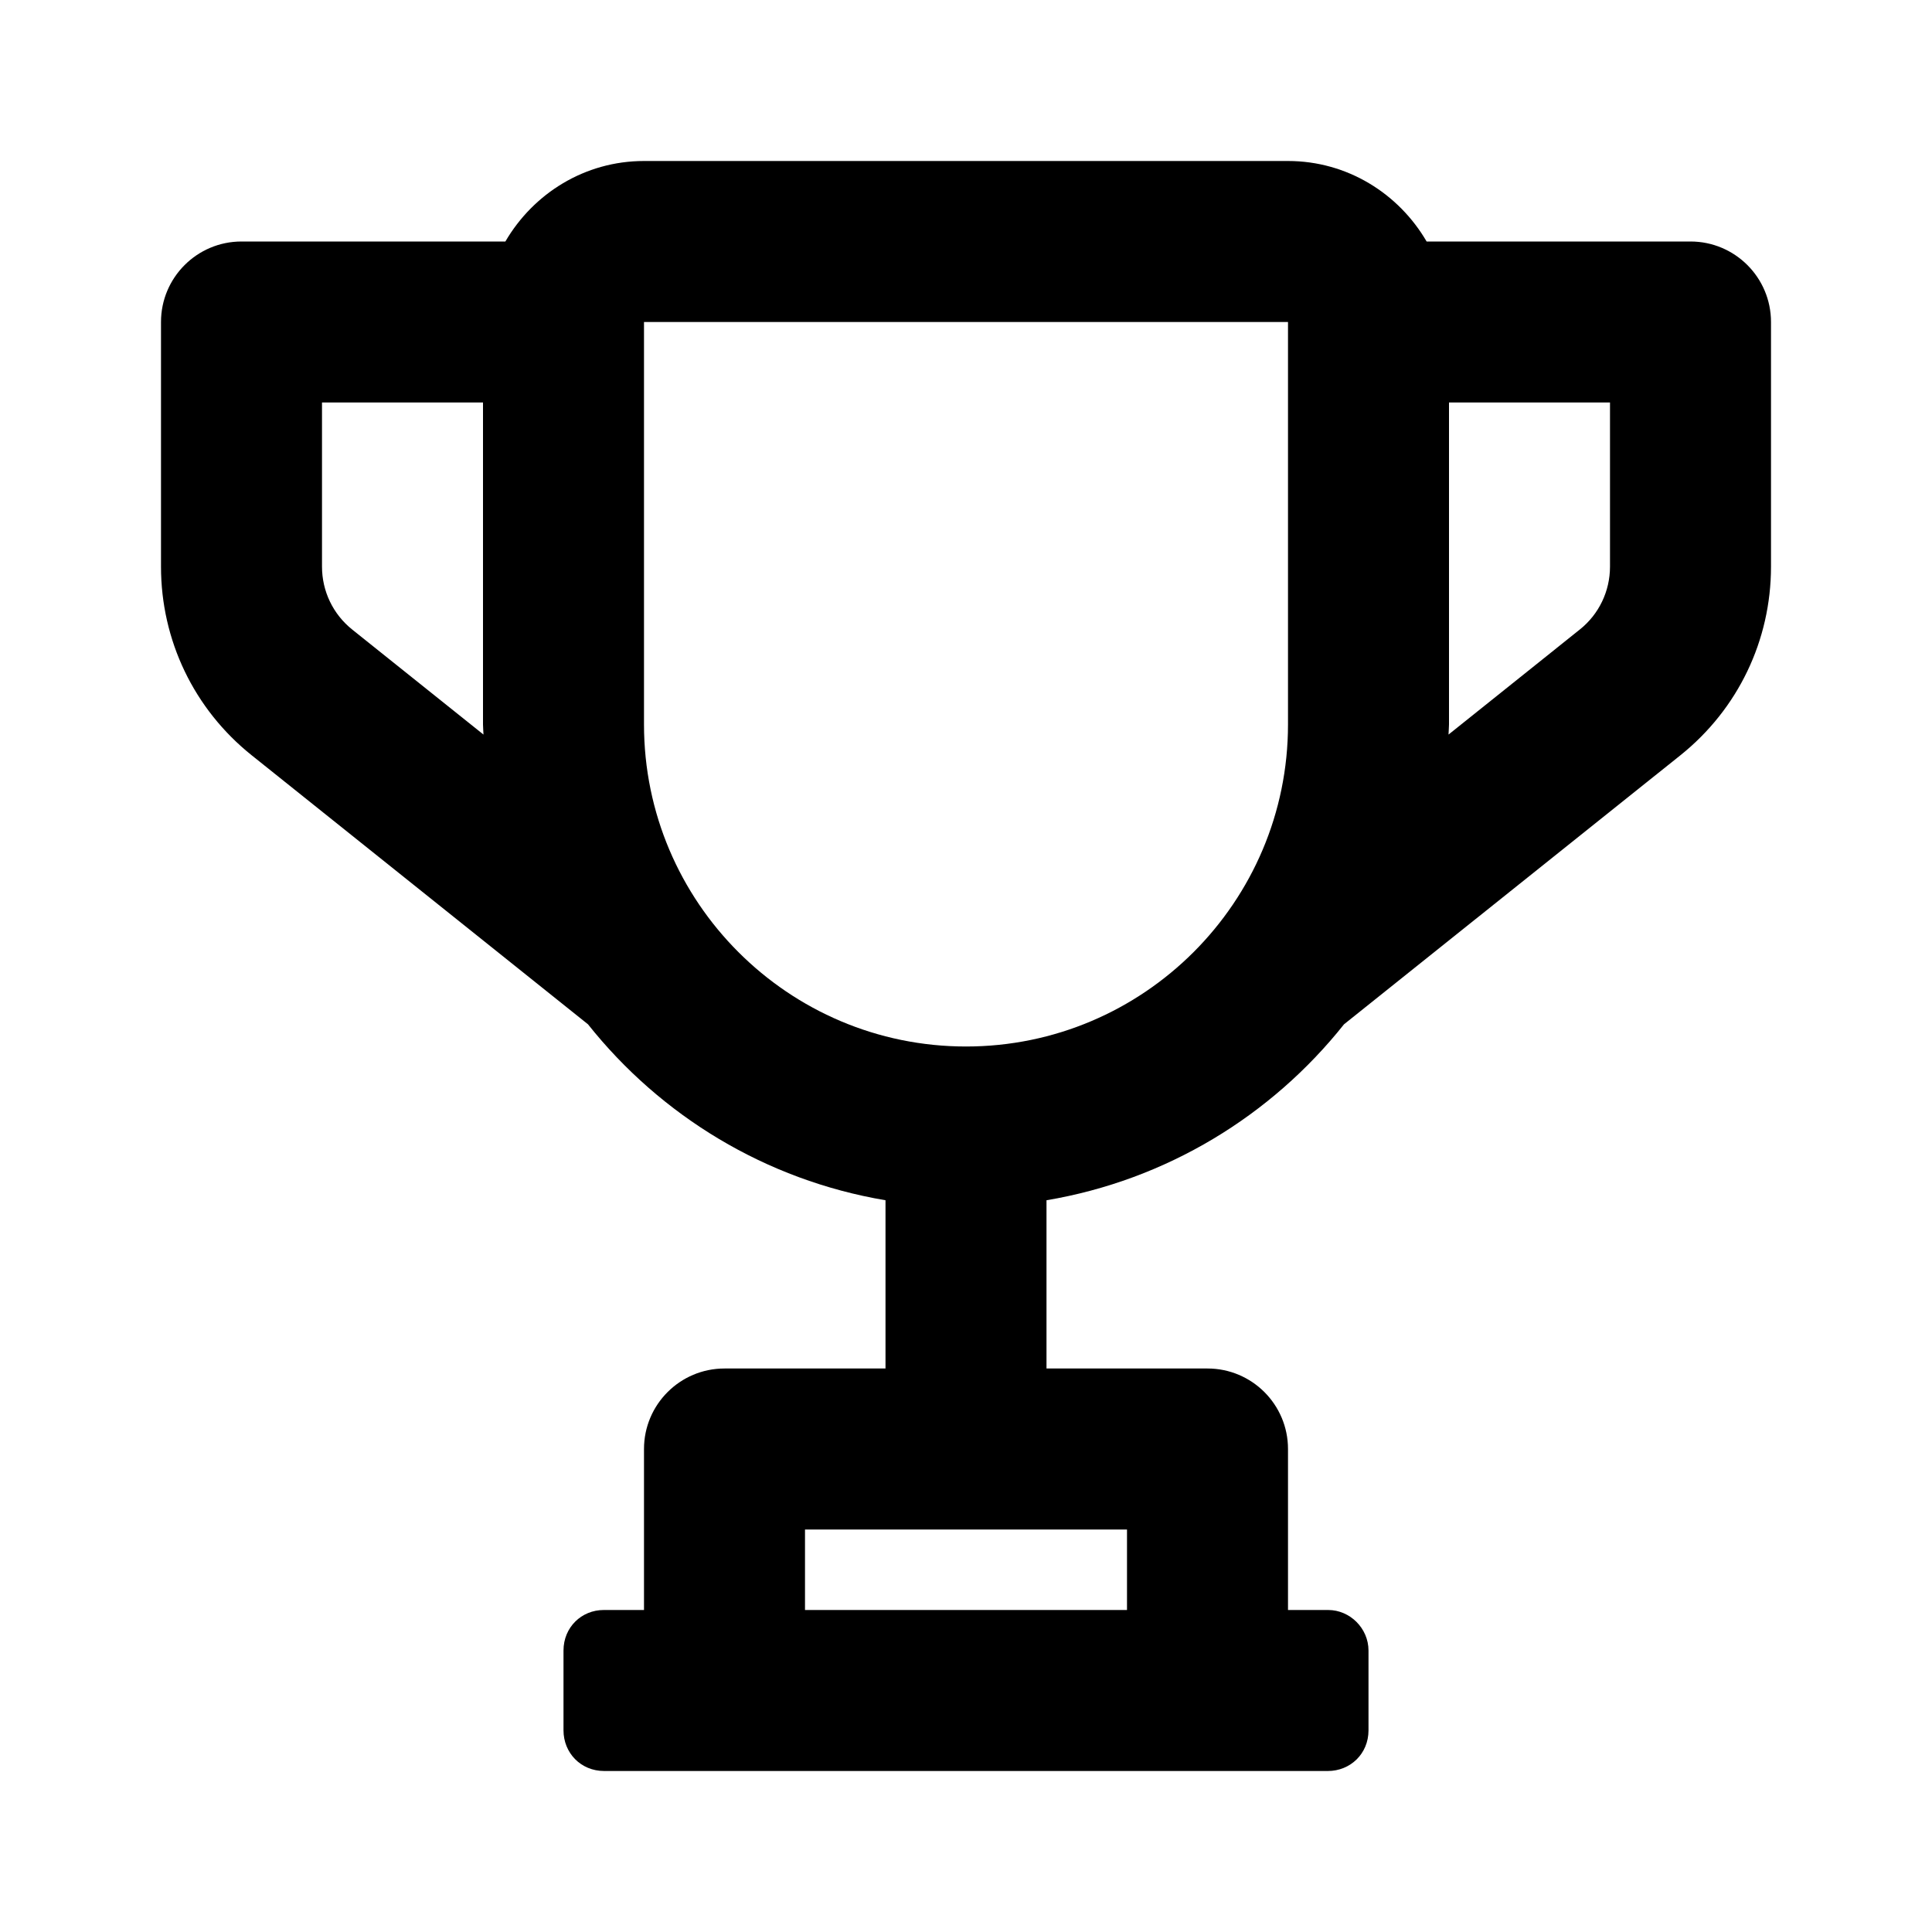 <svg xmlns="http://www.w3.org/2000/svg" viewBox="0 0 24 24"><rect width="24" height="24" opacity="0"/><path d="M20,7.039 C20,7.344 19.863,7.63 19.625,7.82 L17.994,9.125 C17.995,9.083 18,9.042 18,9 L18,5 L20,5 L20,7.039 Z M12,13 C9.794,13 8,11.206 8,9 L8,4 L16,4 L16,9 C16,11.206 14.206,13 12,13 L12,13 Z M4.376,7.821 C4.137,7.63 4,7.344 4,7.039 L4,5 L6,5 L6,9 C6,9.042 6.005,9.083 6.006,9.125 L4.376,7.821 Z M14,20 L10,20 L10,19 L14,19 L14,20 Z M17.722,3 C17.375,2.405 16.737,2 16,2 L8,2 C7.263,2 6.625,2.405 6.278,3 L3,3 C2.448,3 2,3.448 2,4 L2,7.039 C2,7.955 2.41,8.809 3.126,9.382 L7.304,12.724 C8.207,13.86 9.51,14.659 11,14.91 L11,17 L9,17 C8.448,17 8,17.448 8,18 L8,20 L7.5,20 C7.224,20 7,20.214 7,20.504 L7,21.495 C7,21.774 7.214,22 7.505,22 L9,22 L15,22 L16.495,22 C16.774,22 17,21.786 17,21.495 L17,20.504 C17,20.226 16.768,20 16.5,20 L16,20 L16,18 C16,17.448 15.552,17 15,17 L13,17 L13,14.91 C14.49,14.659 15.793,13.86 16.696,12.724 L20.875,9.382 C21.59,8.809 22,7.955 22,7.039 L22,4 C22,3.448 21.552,3 21,3 L17.722,3z"/></svg>
